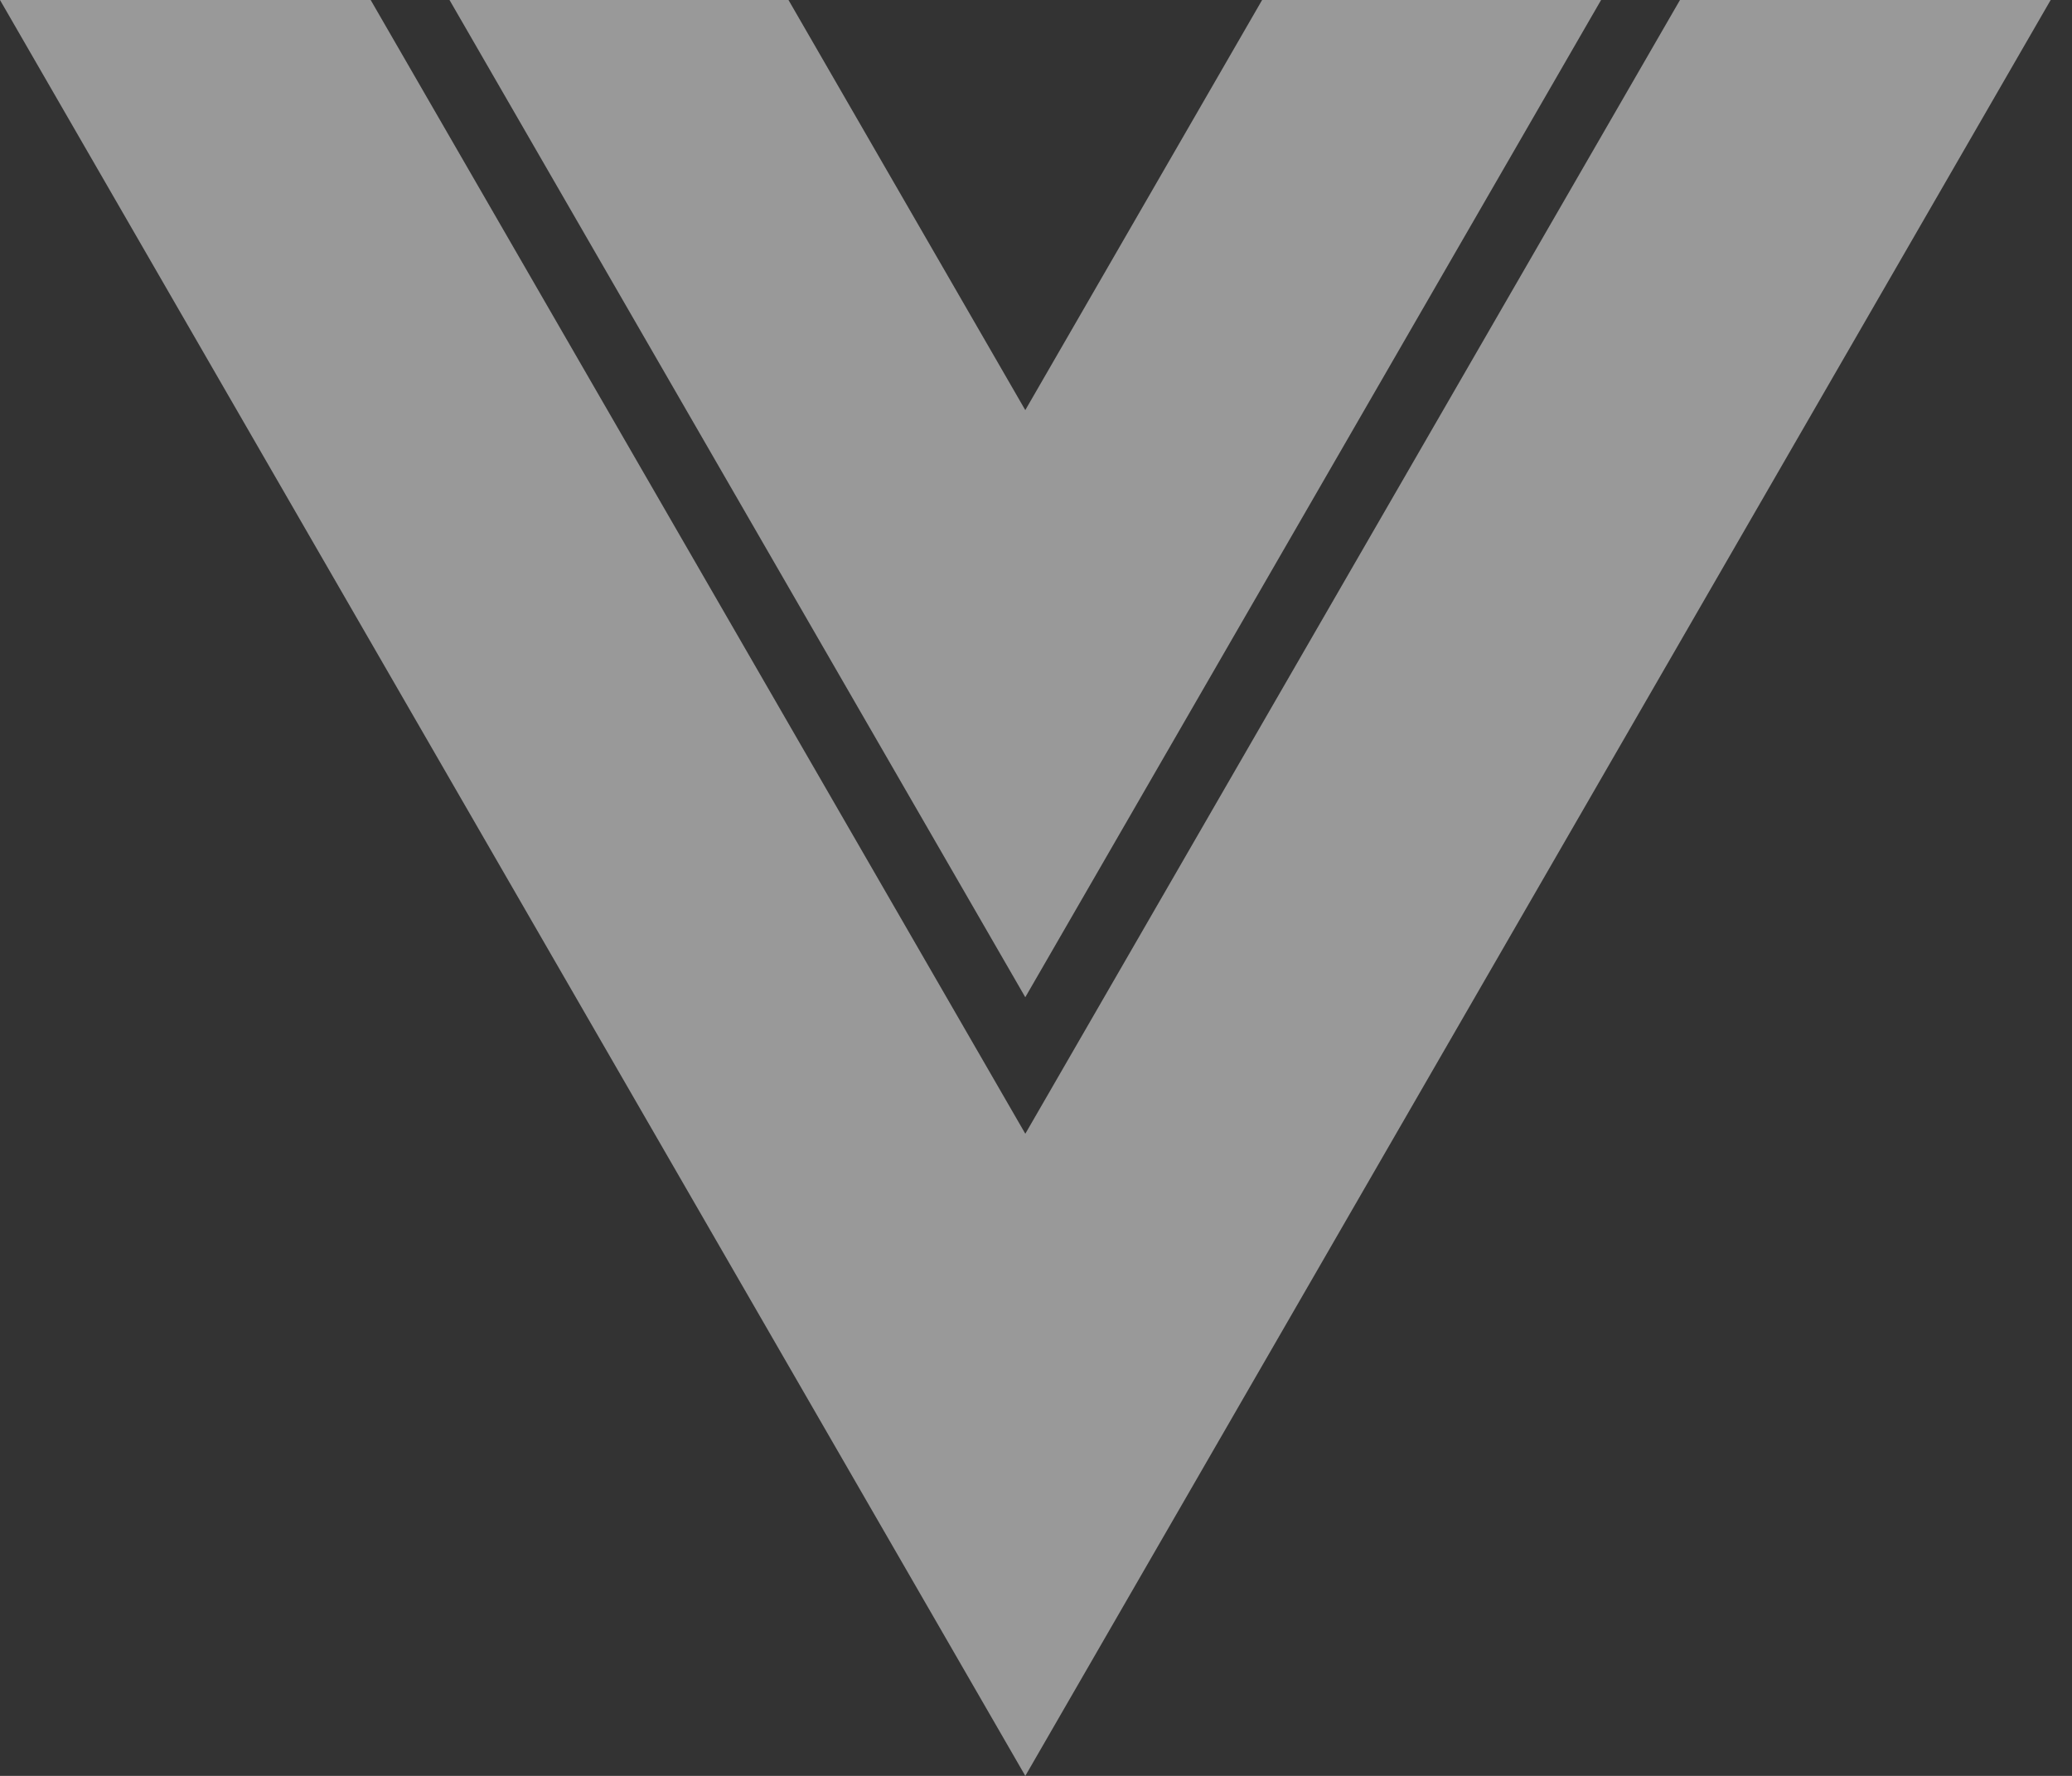 <svg width="77" height="66" viewBox="0 0 77 66" fill="none" xmlns="http://www.w3.org/2000/svg">
<rect x="0" y="0" width="77" height="66" fill="#333333" stroke="none"/>
<g opacity="0.5" clip-path="url(#clip0_0_411)">
<path d="M38.102 15.242L29.302 0H16.705L38.102 37.062L59.5 0H46.903L38.102 15.242Z" fill="white"/>
<path d="M62.432 0L38.103 42.136L13.775 0H0L38.103 66L76.207 0H62.432Z" fill="white"/>
</g>
<defs>
<clipPath id="clip0_0_411">
<rect width="77" height="66" fill="white"/>
</clipPath>
</defs>
</svg>
